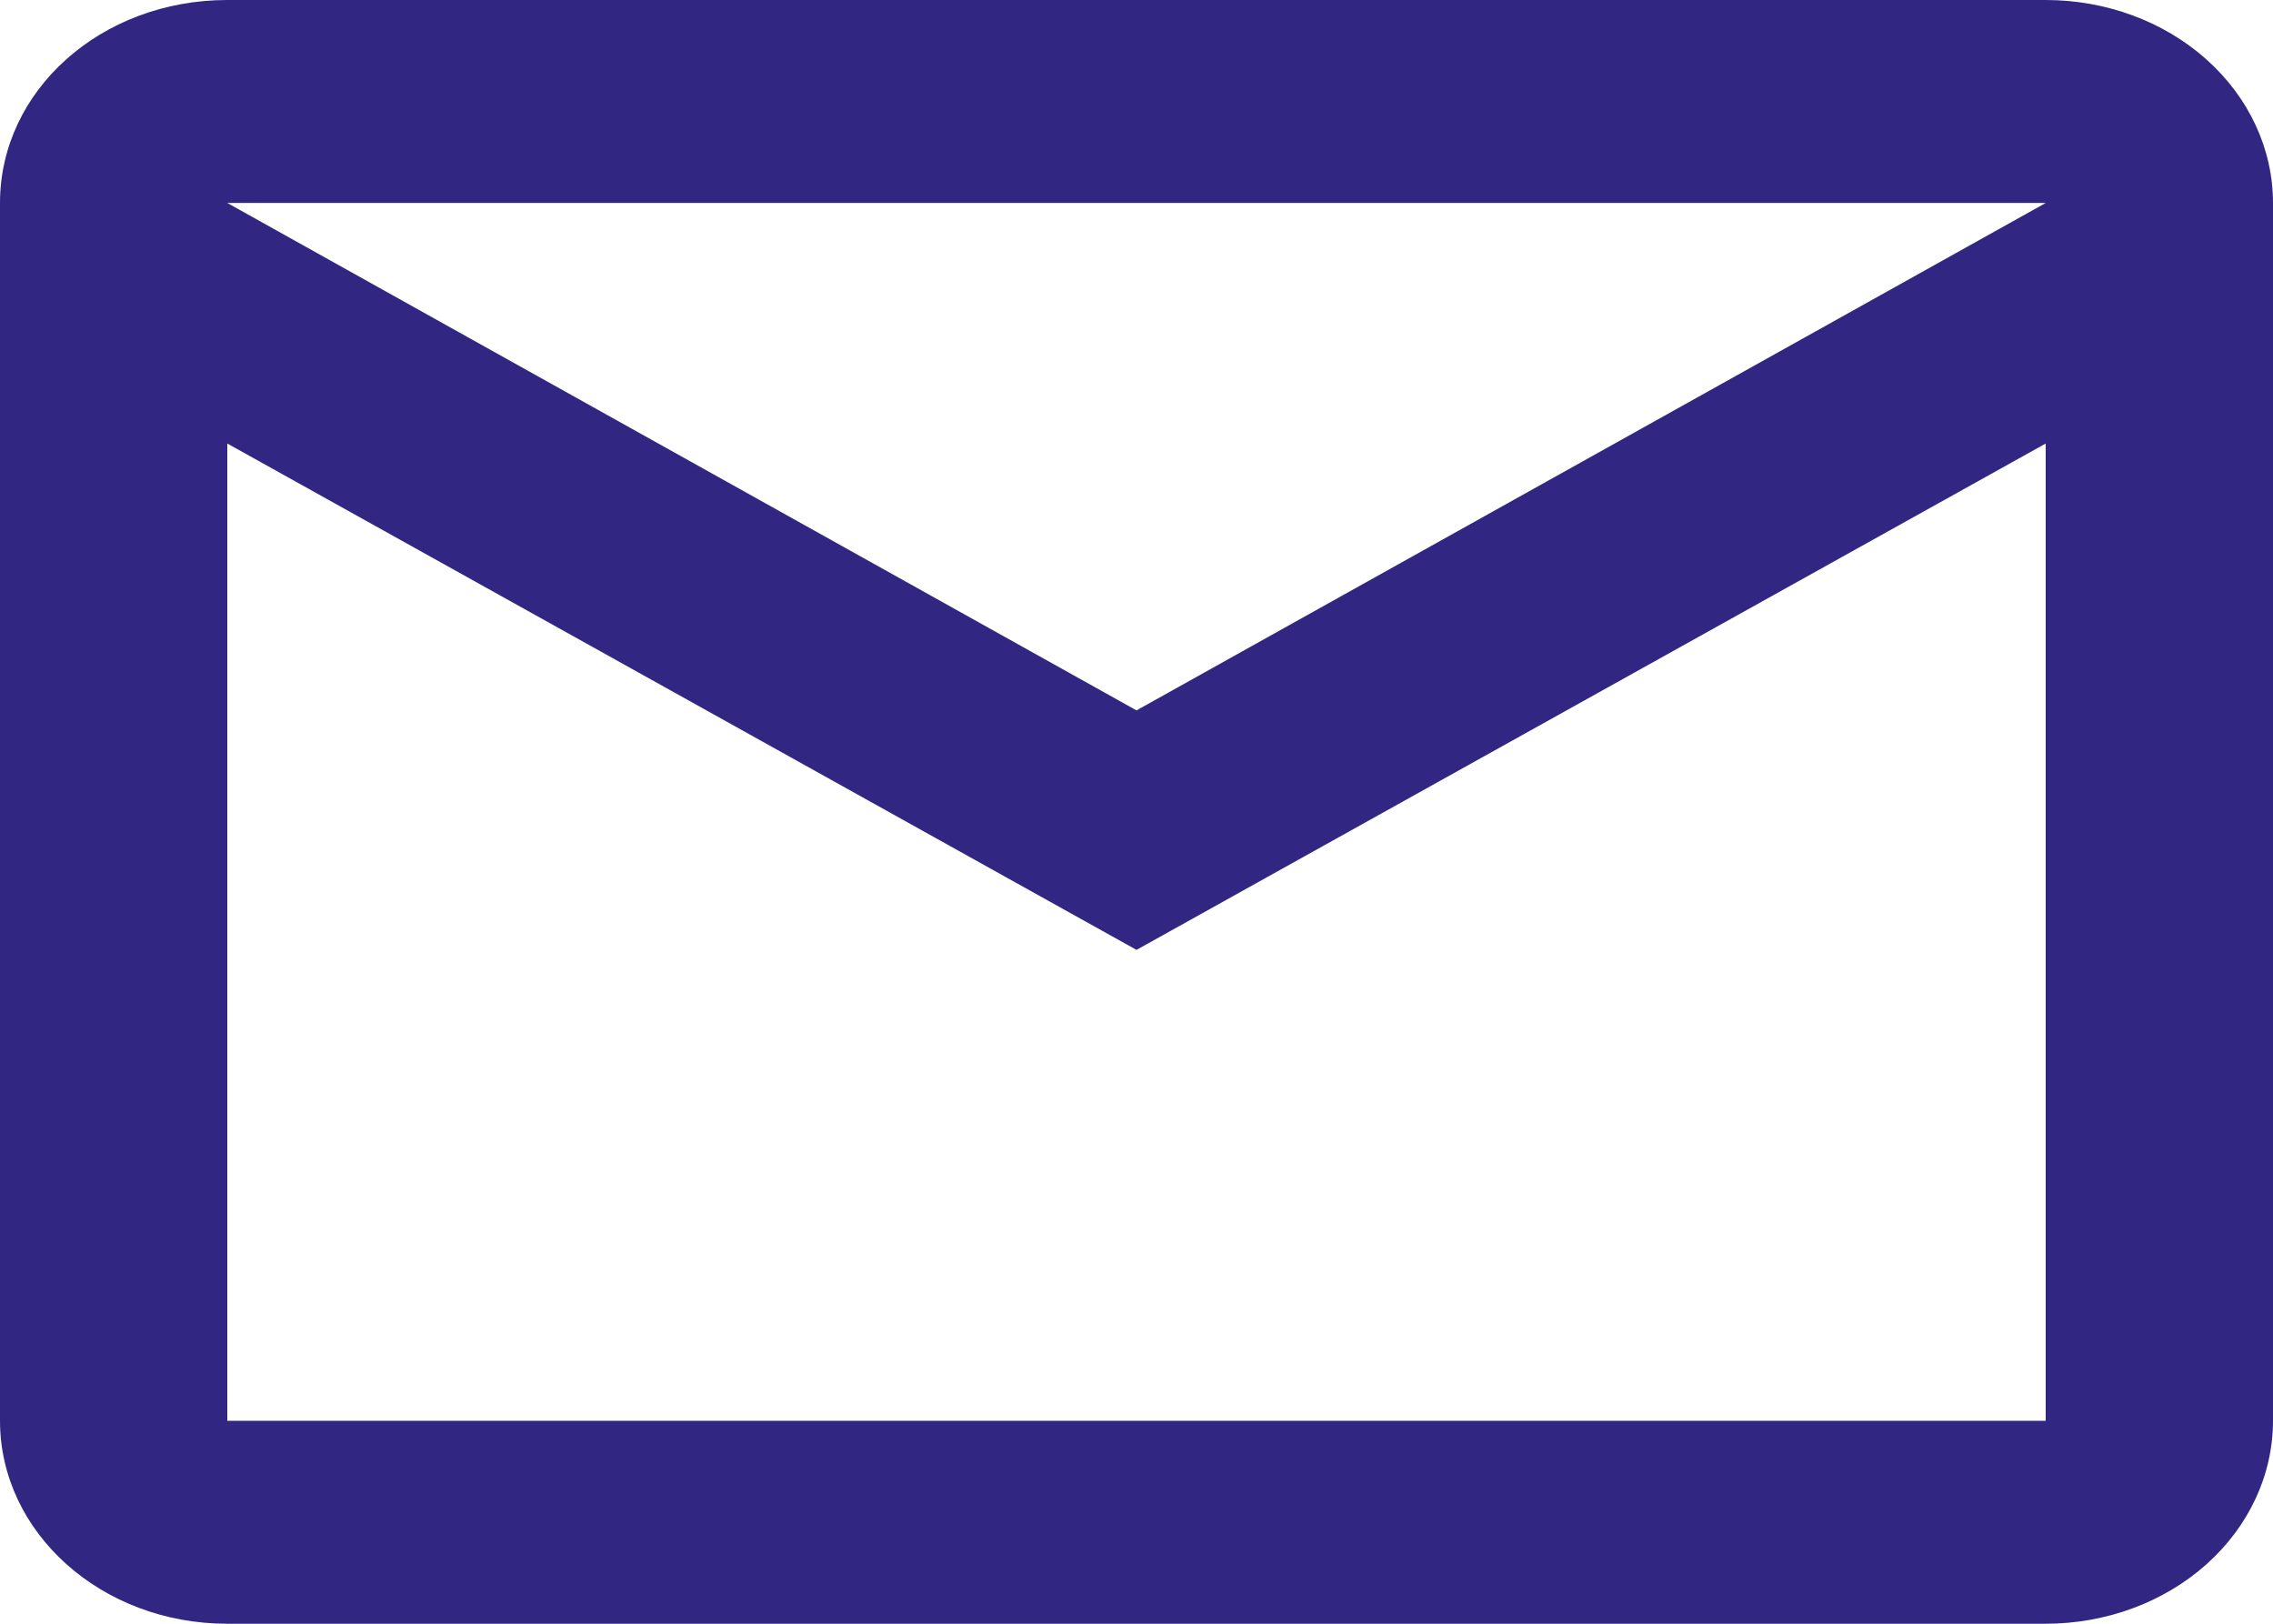 <svg width="28" height="20" viewBox="0 0 28 20" fill="none" xmlns="http://www.w3.org/2000/svg">
<path d="M2.8 0H25.2C25.943 0 26.655 0.263 27.18 0.732C27.705 1.201 28 1.837 28 2.5V17.5C28 18.163 27.705 18.799 27.18 19.268C26.655 19.737 25.943 20 25.2 20H2.8C1.246 20 0 18.875 0 17.5V2.5C0 1.113 1.246 0 2.8 0ZM14 8.75L25.2 2.5H2.8L14 8.75ZM2.8 17.5H25.2V5.463L14 11.7L2.8 5.463V17.5Z" fill="#312783"/>
</svg>

